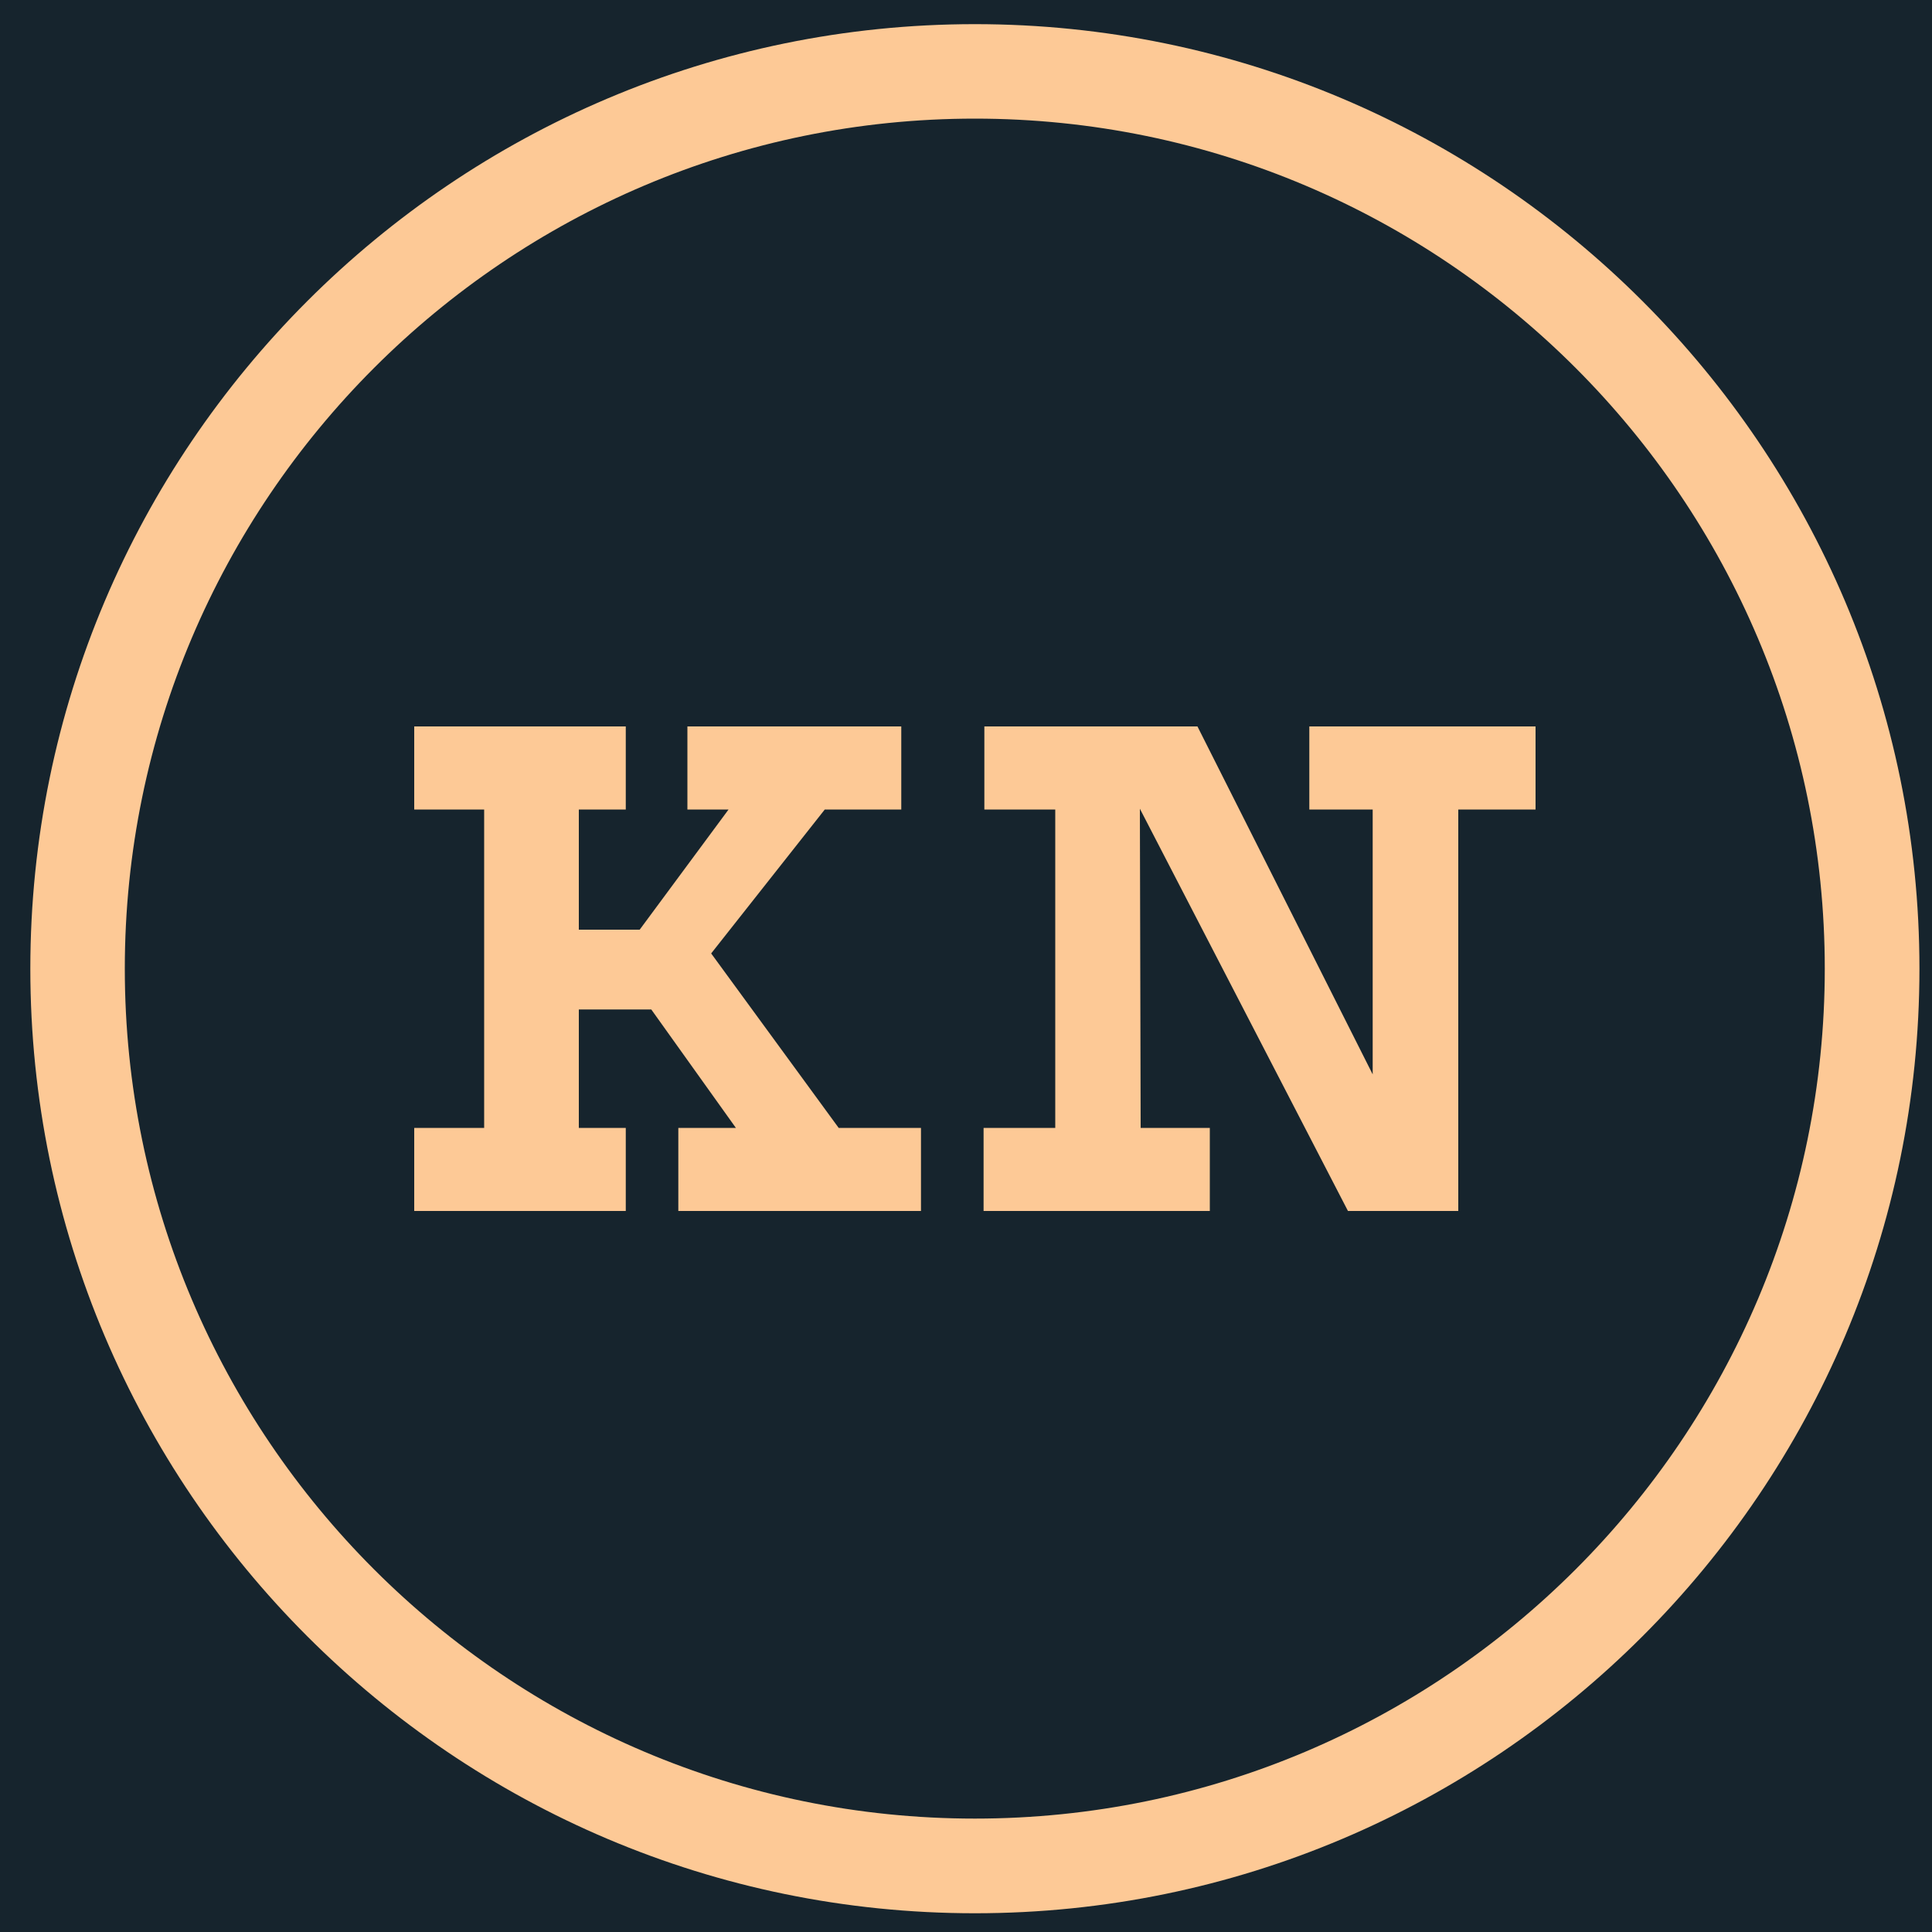 <svg version="1.2" baseProfile="tiny-ps" xmlns="http://www.w3.org/2000/svg" viewBox="0 0 100 100" width="100" height="100">
	<title>logo-svg</title>
	<defs>
		<clipPath clipPathUnits="userSpaceOnUse" id="cp1">
			<path d="M-259 -112L355 -112L355 326L-259 326L-259 -112Z" />
		</clipPath>
	</defs>
	<style>
		tspan { white-space:pre }
		.shp0 { fill: #16242d } 
		.shp1 { fill: #fdc996 } 
	</style>
	<path id="Tvar 1" class="shp0" d="M-66 -46L188 -46L188 173L-66 173L-66 -46Z" />
	<g id="Clip-Path" clip-path="url(#cp1)">
		<g id="Layer">
			<g id="Layer">
				<path id="Layer" class="shp1" d="M21.44 37.6L32.39 37.6L32.39 41.9L29.96 41.9L29.96 48.12L33.11 48.12L37.71 41.9L35.58 41.9L35.58 37.6L46.65 37.6L46.65 41.9L42.69 41.9L36.81 49.35L43.41 58.38L47.67 58.38L47.67 62.68L35.11 62.68L35.11 58.38L38.09 58.38L33.71 52.25L29.96 52.25L29.96 58.38L32.39 58.38L32.39 62.68L21.44 62.68L21.44 58.38L25.06 58.38L25.06 41.9L21.44 41.9L21.44 37.6ZM50.95 37.6L61.98 37.6L71.05 55.61L71.05 41.9L67.77 41.9L67.77 37.6L79.48 37.6L79.48 41.9L75.48 41.9L75.48 62.68L69.77 62.68L59 41.86L59.04 58.38L62.62 58.38L62.62 62.68L50.91 62.68L50.91 58.38L54.62 58.38L54.62 41.9L50.95 41.9L50.95 37.6Z" />
				<path id="Layer" fill-rule="evenodd" class="shp1" d="M50.46 99.03C23.5 99.03 1.57 77.1 1.57 50.14C1.57 23.18 23.5 1.25 50.46 1.25C77.42 1.25 99.35 23.18 99.35 50.14C99.35 77.1 77.42 99.03 50.46 99.03ZM50.46 6.14C26.2 6.14 6.46 25.88 6.46 50.14C6.46 74.4 26.2 94.13 50.46 94.13C74.72 94.13 94.45 74.4 94.45 50.14C94.45 25.88 74.72 6.14 50.46 6.14Z" />
			</g>
		</g>
	</g>
</svg>